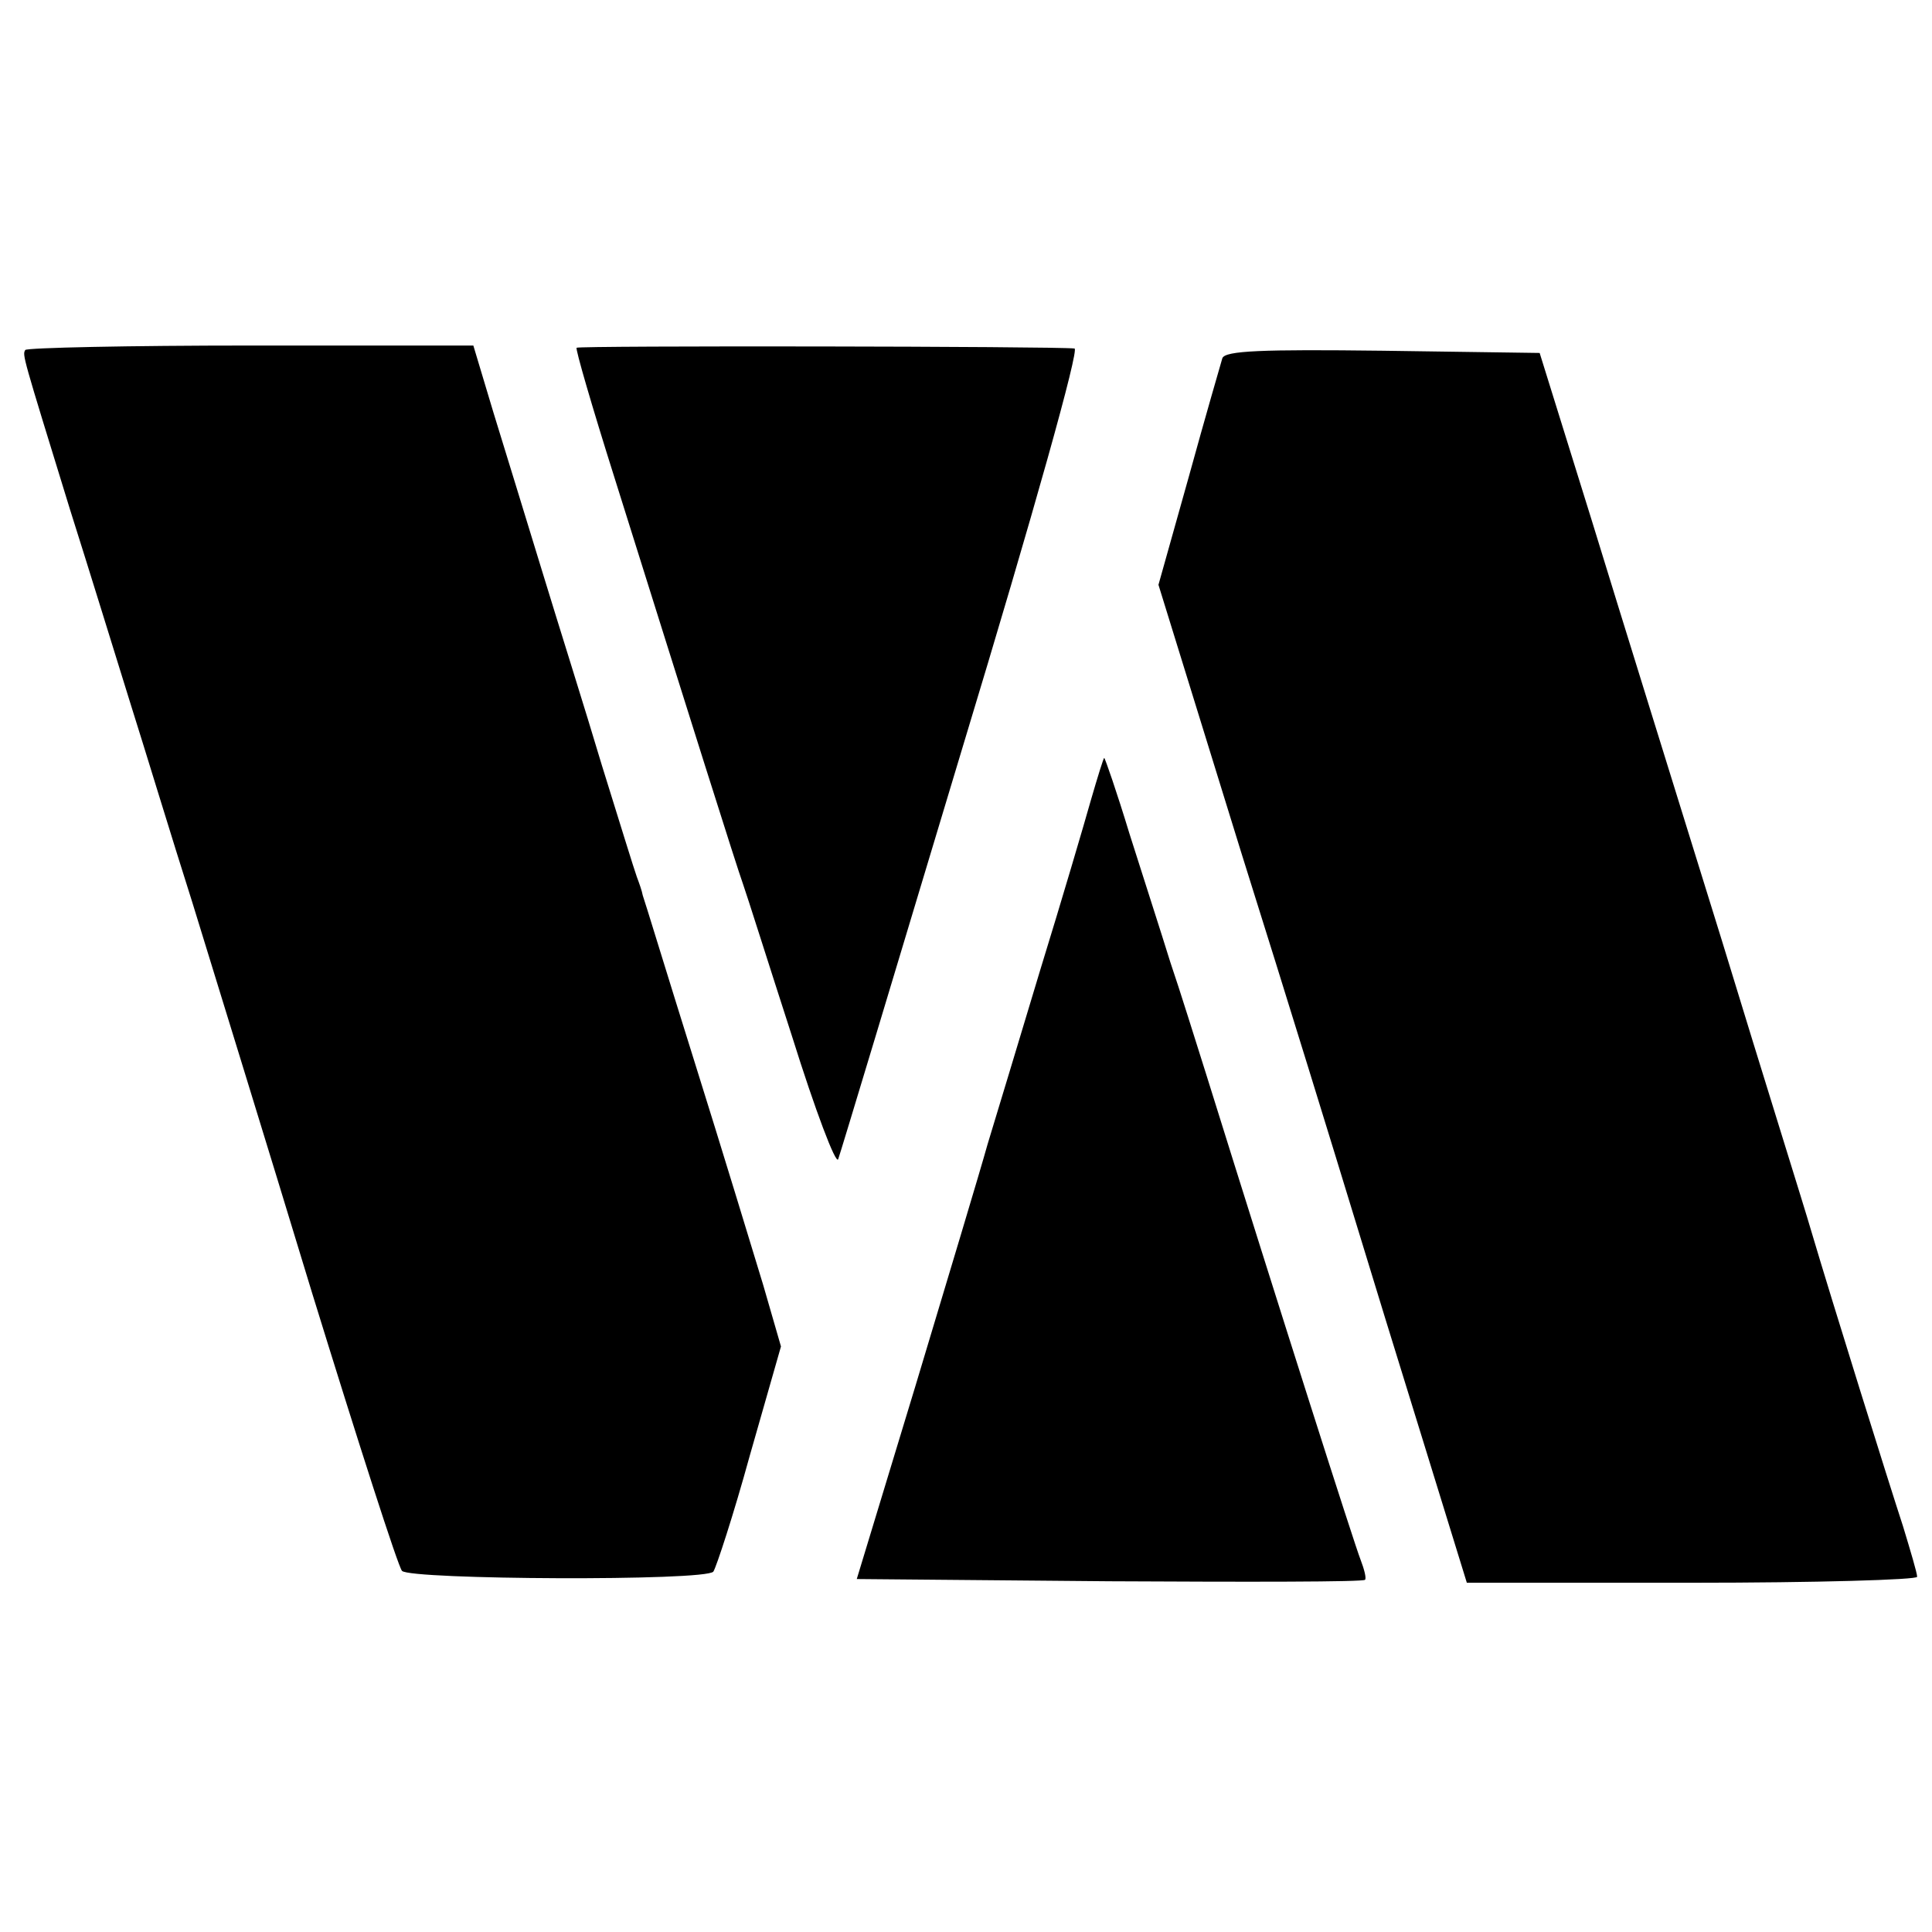 <?xml version="1.0" standalone="no"?>
<!DOCTYPE svg PUBLIC "-//W3C//DTD SVG 20010904//EN"
 "http://www.w3.org/TR/2001/REC-SVG-20010904/DTD/svg10.dtd">
<svg version="1.0" xmlns="http://www.w3.org/2000/svg"
 width="260pt" height="260pt" viewBox="0 0 260 260"
 preserveAspectRatio="xMidYMid meet">
<g transform="translate(0,260) scale(0.1,-0.1)"
fill="#000000" stroke="none">
<path d="M34 2129 c-4 -7 -4 -6 60 -214 26 -82 62 -199 81 -260 19 -60 56
-182 84 -270 27 -88 100 -324 161 -525 62 -201 116 -369 121 -374 11 -12 409
-14 419 -1 4 6 27 76 49 156 l42 147 -24 83 c-14 46 -55 181 -92 299 -37 118
-68 220 -70 225 -1 6 -5 17 -8 25 -3 8 -24 76 -47 150 -22 74 -59 191 -80 260
-21 69 -51 166 -66 215 l-27 90 -299 0 c-165 0 -302 -3 -304 -6z"/>
<path d="M776 2132 c-2 -1 21 -80 51 -175 102 -325 164 -522 173 -547 5 -14
34 -106 66 -205 31 -99 59 -173 62 -165 3 8 78 257 167 553 97 320 158 538
151 538 -24 3 -668 4 -670 1z"/>
<path d="M1645 2118 c-2 -7 -23 -79 -45 -159 l-41 -146 111 -359 c62 -197 129
-415 150 -484 21 -69 64 -209 96 -312 l58 -188 303 0 c167 0 303 4 303 8 0 5
-9 35 -19 68 -19 58 -95 301 -124 399 -8 28 -63 203 -120 390 -58 187 -137
441 -175 565 l-70 225 -211 3 c-164 2 -212 0 -216 -10z"/>
<path d="M1468 1523 c-9 -32 -39 -134 -68 -228 -28 -93 -60 -199 -71 -235 -10
-36 -54 -182 -97 -325 l-79 -260 340 -3 c187 -1 342 -1 344 2 2 2 -1 14 -6 27
-8 20 -106 327 -208 654 -14 44 -35 112 -48 150 -12 39 -37 116 -55 173 -17
56 -33 102 -34 102 -1 0 -9 -26 -18 -57z"/>
</g>
</svg>

